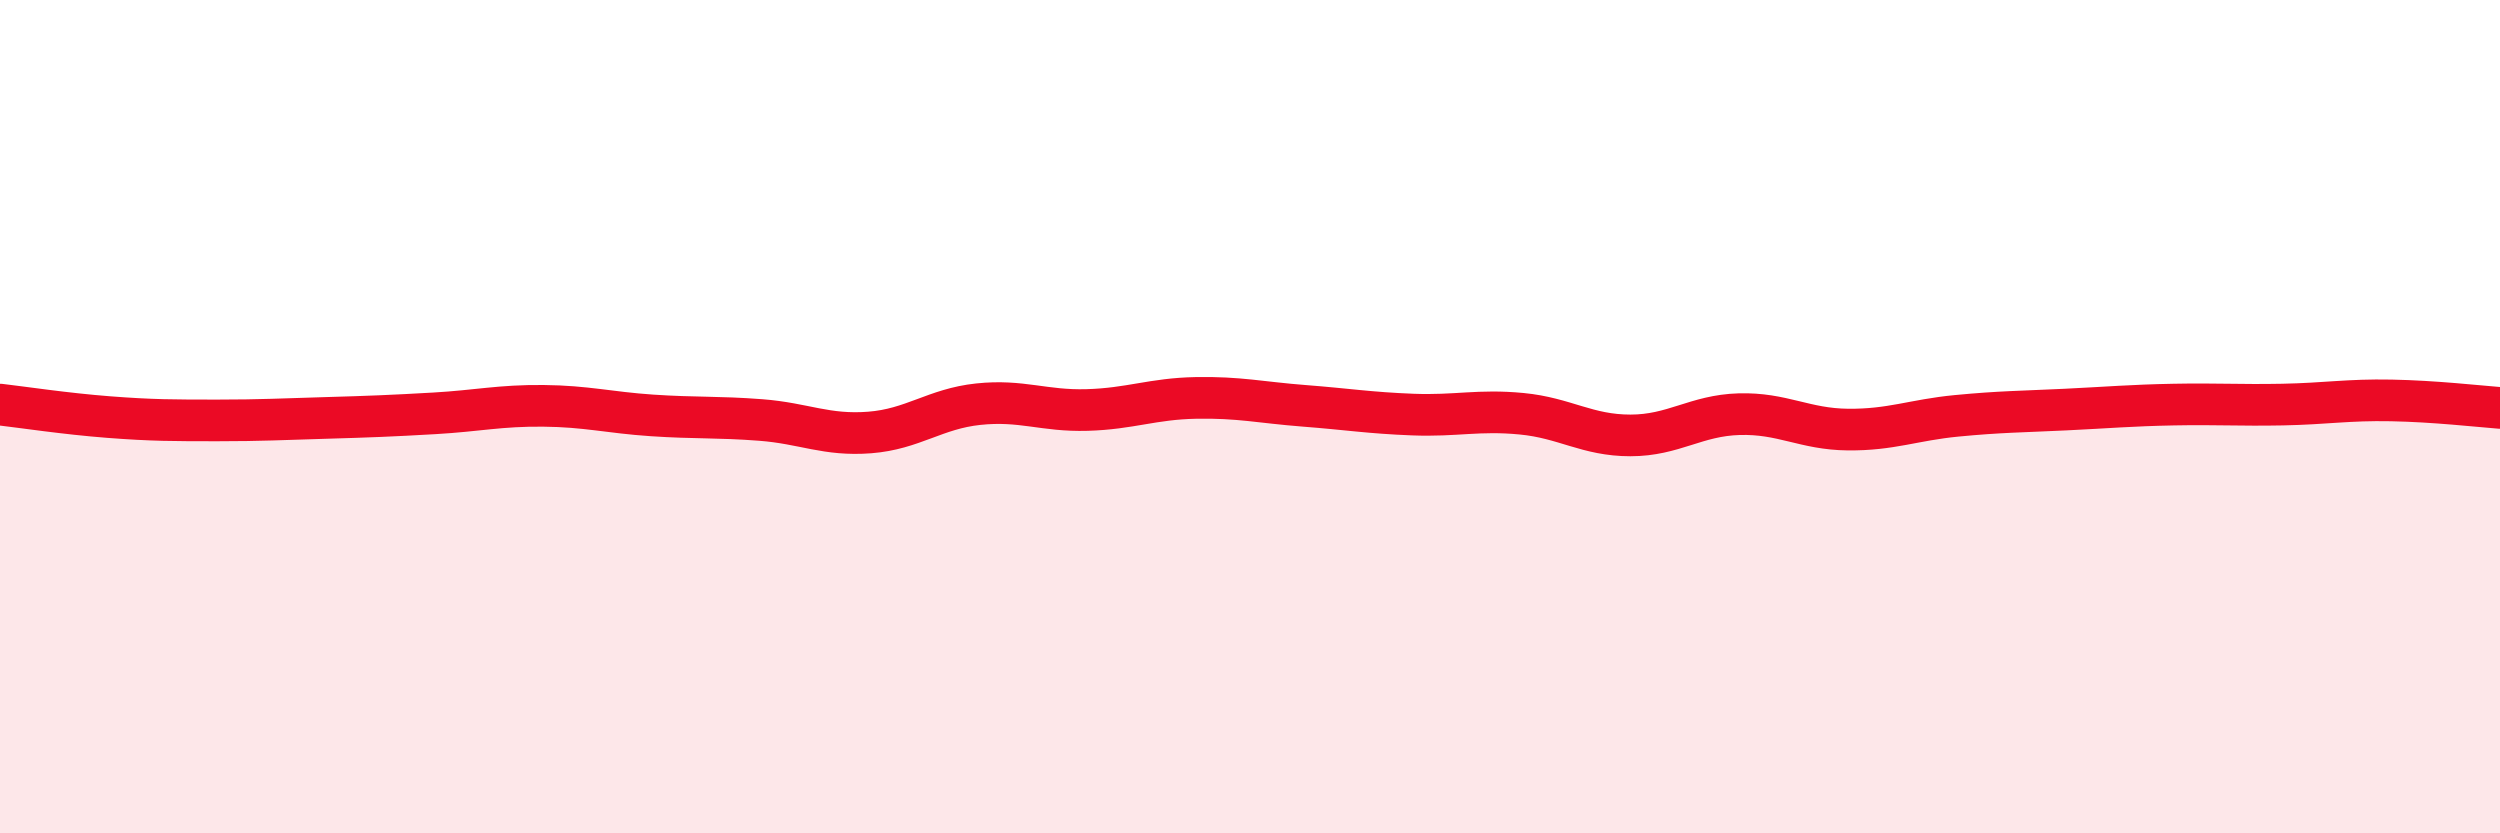 
    <svg width="60" height="20" viewBox="0 0 60 20" xmlns="http://www.w3.org/2000/svg">
      <path
        d="M 0,9.71 C 0.52,9.77 1.57,9.93 2.61,10.01 C 3.65,10.09 4.18,10.09 5.22,10.09 C 6.26,10.09 6.79,10.06 7.83,10.03 C 8.87,10 9.39,9.98 10.43,9.92 C 11.47,9.86 12,9.73 13.04,9.74 C 14.08,9.75 14.61,9.9 15.65,9.97 C 16.69,10.04 17.22,10 18.26,10.08 C 19.3,10.16 19.83,10.46 20.87,10.38 C 21.91,10.3 22.44,9.81 23.48,9.7 C 24.52,9.59 25.05,9.87 26.09,9.84 C 27.13,9.81 27.66,9.57 28.7,9.55 C 29.74,9.53 30.26,9.66 31.3,9.74 C 32.34,9.82 32.87,9.91 33.91,9.95 C 34.95,9.99 35.48,9.83 36.52,9.93 C 37.56,10.03 38.09,10.45 39.13,10.45 C 40.17,10.45 40.7,9.97 41.74,9.94 C 42.78,9.91 43.31,10.3 44.35,10.31 C 45.39,10.32 45.92,10.08 46.96,9.98 C 48,9.88 48.53,9.88 49.57,9.83 C 50.61,9.78 51.13,9.73 52.17,9.71 C 53.21,9.69 53.74,9.73 54.78,9.71 C 55.82,9.69 56.35,9.59 57.39,9.61 C 58.43,9.63 59.48,9.75 60,9.79L60 20L0 20Z"
        fill="#EB0A25"
        opacity="0.1"
        stroke-linecap="round"
        stroke-linejoin="round"
      />
      <path
        d="M 0,9.71 C 0.52,9.77 1.57,9.93 2.61,10.01 C 3.65,10.09 4.18,10.09 5.22,10.09 C 6.26,10.09 6.79,10.06 7.83,10.03 C 8.87,10 9.39,9.98 10.43,9.92 C 11.47,9.86 12,9.73 13.04,9.74 C 14.08,9.75 14.61,9.9 15.65,9.97 C 16.69,10.04 17.22,10 18.26,10.08 C 19.3,10.16 19.83,10.46 20.87,10.38 C 21.91,10.3 22.44,9.81 23.48,9.7 C 24.52,9.59 25.05,9.87 26.09,9.84 C 27.13,9.81 27.66,9.57 28.7,9.55 C 29.74,9.53 30.26,9.66 31.3,9.74 C 32.34,9.82 32.87,9.91 33.91,9.95 C 34.95,9.99 35.48,9.83 36.52,9.93 C 37.56,10.03 38.09,10.45 39.13,10.45 C 40.17,10.45 40.7,9.97 41.74,9.94 C 42.78,9.91 43.31,10.3 44.35,10.31 C 45.39,10.32 45.92,10.08 46.96,9.98 C 48,9.88 48.53,9.88 49.57,9.83 C 50.61,9.78 51.13,9.73 52.17,9.71 C 53.21,9.69 53.74,9.73 54.78,9.71 C 55.82,9.69 56.35,9.59 57.39,9.61 C 58.43,9.63 59.48,9.75 60,9.79"
        stroke="#EB0A25"
        stroke-width="1"
        fill="none"
        stroke-linecap="round"
        stroke-linejoin="round"
      />
    </svg>
  